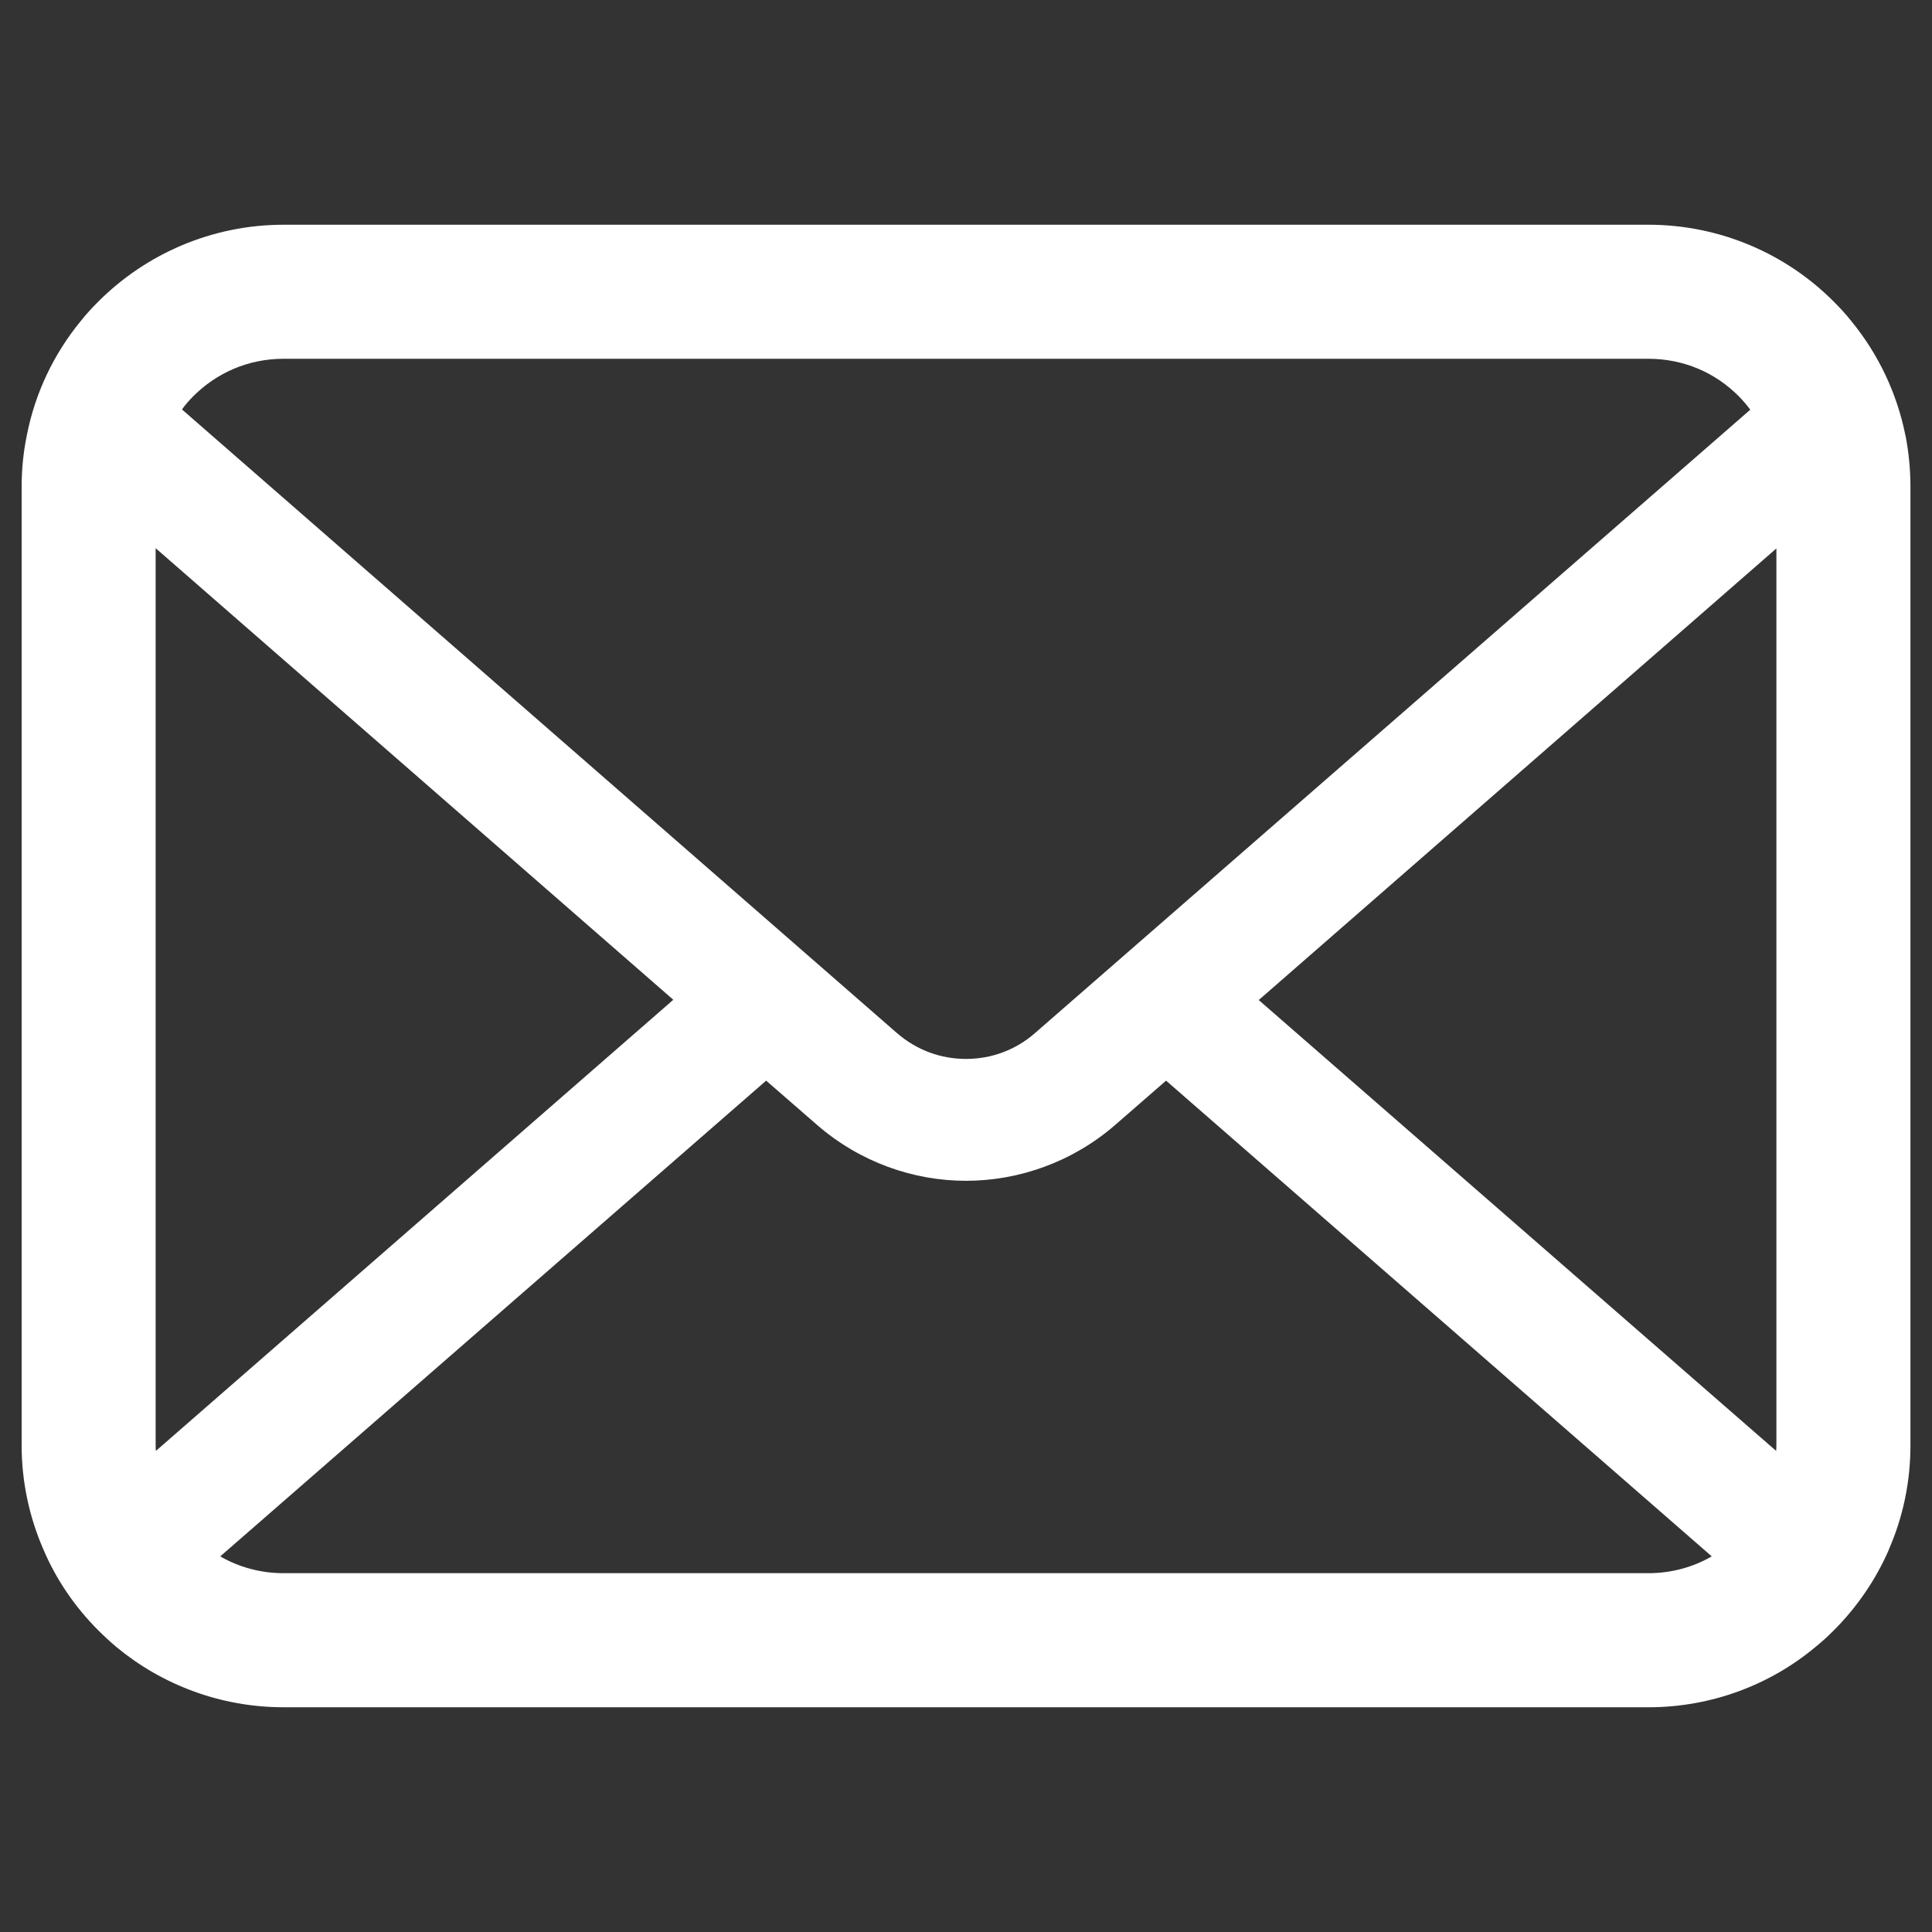 <?xml version="1.0" encoding="UTF-8"?><svg id="_手描きのアイコンセット" xmlns="http://www.w3.org/2000/svg" viewBox="0 0 500 500"><rect x="0" y="0" width="500" height="500" fill="#333333" stroke="none"/><defs><style>.cls-1{fill:#fff;}</style></defs><path class="cls-1" d="M493.14,112.78c-2.2-11.1-7.12-21.26-14-29.65-1.45-1.83-2.96-3.47-4.6-5.1-12.18-12.24-29.27-19.87-47.94-19.87H73.4c-18.67,0-35.7,7.63-47.94,19.87-1.64,1.64-3.15,3.27-4.6,5.1-6.88,8.39-11.8,18.55-13.94,29.65-.88,4.28-1.32,8.71-1.32,13.19v248.07c0,9.52,2.02,18.66,5.62,26.93,3.34,7.89,8.26,15.02,14.25,21,1.52,1.51,3.03,2.91,4.67,4.29,11.73,9.71,26.87,15.58,43.27,15.58h353.2c16.4,0,31.61-5.87,43.27-15.64,1.64-1.32,3.16-2.71,4.67-4.23,5.99-5.98,10.91-13.12,14.32-21v-.06c3.6-8.26,5.55-17.35,5.55-26.86V125.97c0-4.47-.44-8.9-1.26-13.19ZM50,102.56c6.06-6.05,14.19-9.71,23.4-9.71h353.2c9.21,0,17.42,3.66,23.4,9.71,1.07,1.08,2.08,2.28,2.97,3.47l-185.13,161.34c-5.11,4.47-11.41,6.68-17.85,6.68s-12.67-2.21-17.85-6.68L47.1,105.97c.82-1.19,1.83-2.33,2.9-3.4ZM40.28,374.04v-232.17l133.97,116.87-133.9,116.75c-.07-.44-.07-.94-.07-1.45ZM426.6,407.14H73.4c-6,0-11.61-1.58-16.4-4.35l141.28-123.12,13.19,11.47c11.04,9.59,24.85,14.45,38.53,14.45s27.56-4.86,38.6-14.45l13.18-11.47,141.22,123.12c-4.8,2.77-10.41,4.35-16.4,4.35ZM459.72,374.04c0,.51,0,1-.06,1.45l-133.9-116.68,133.97-116.88v232.11Z"/></svg>